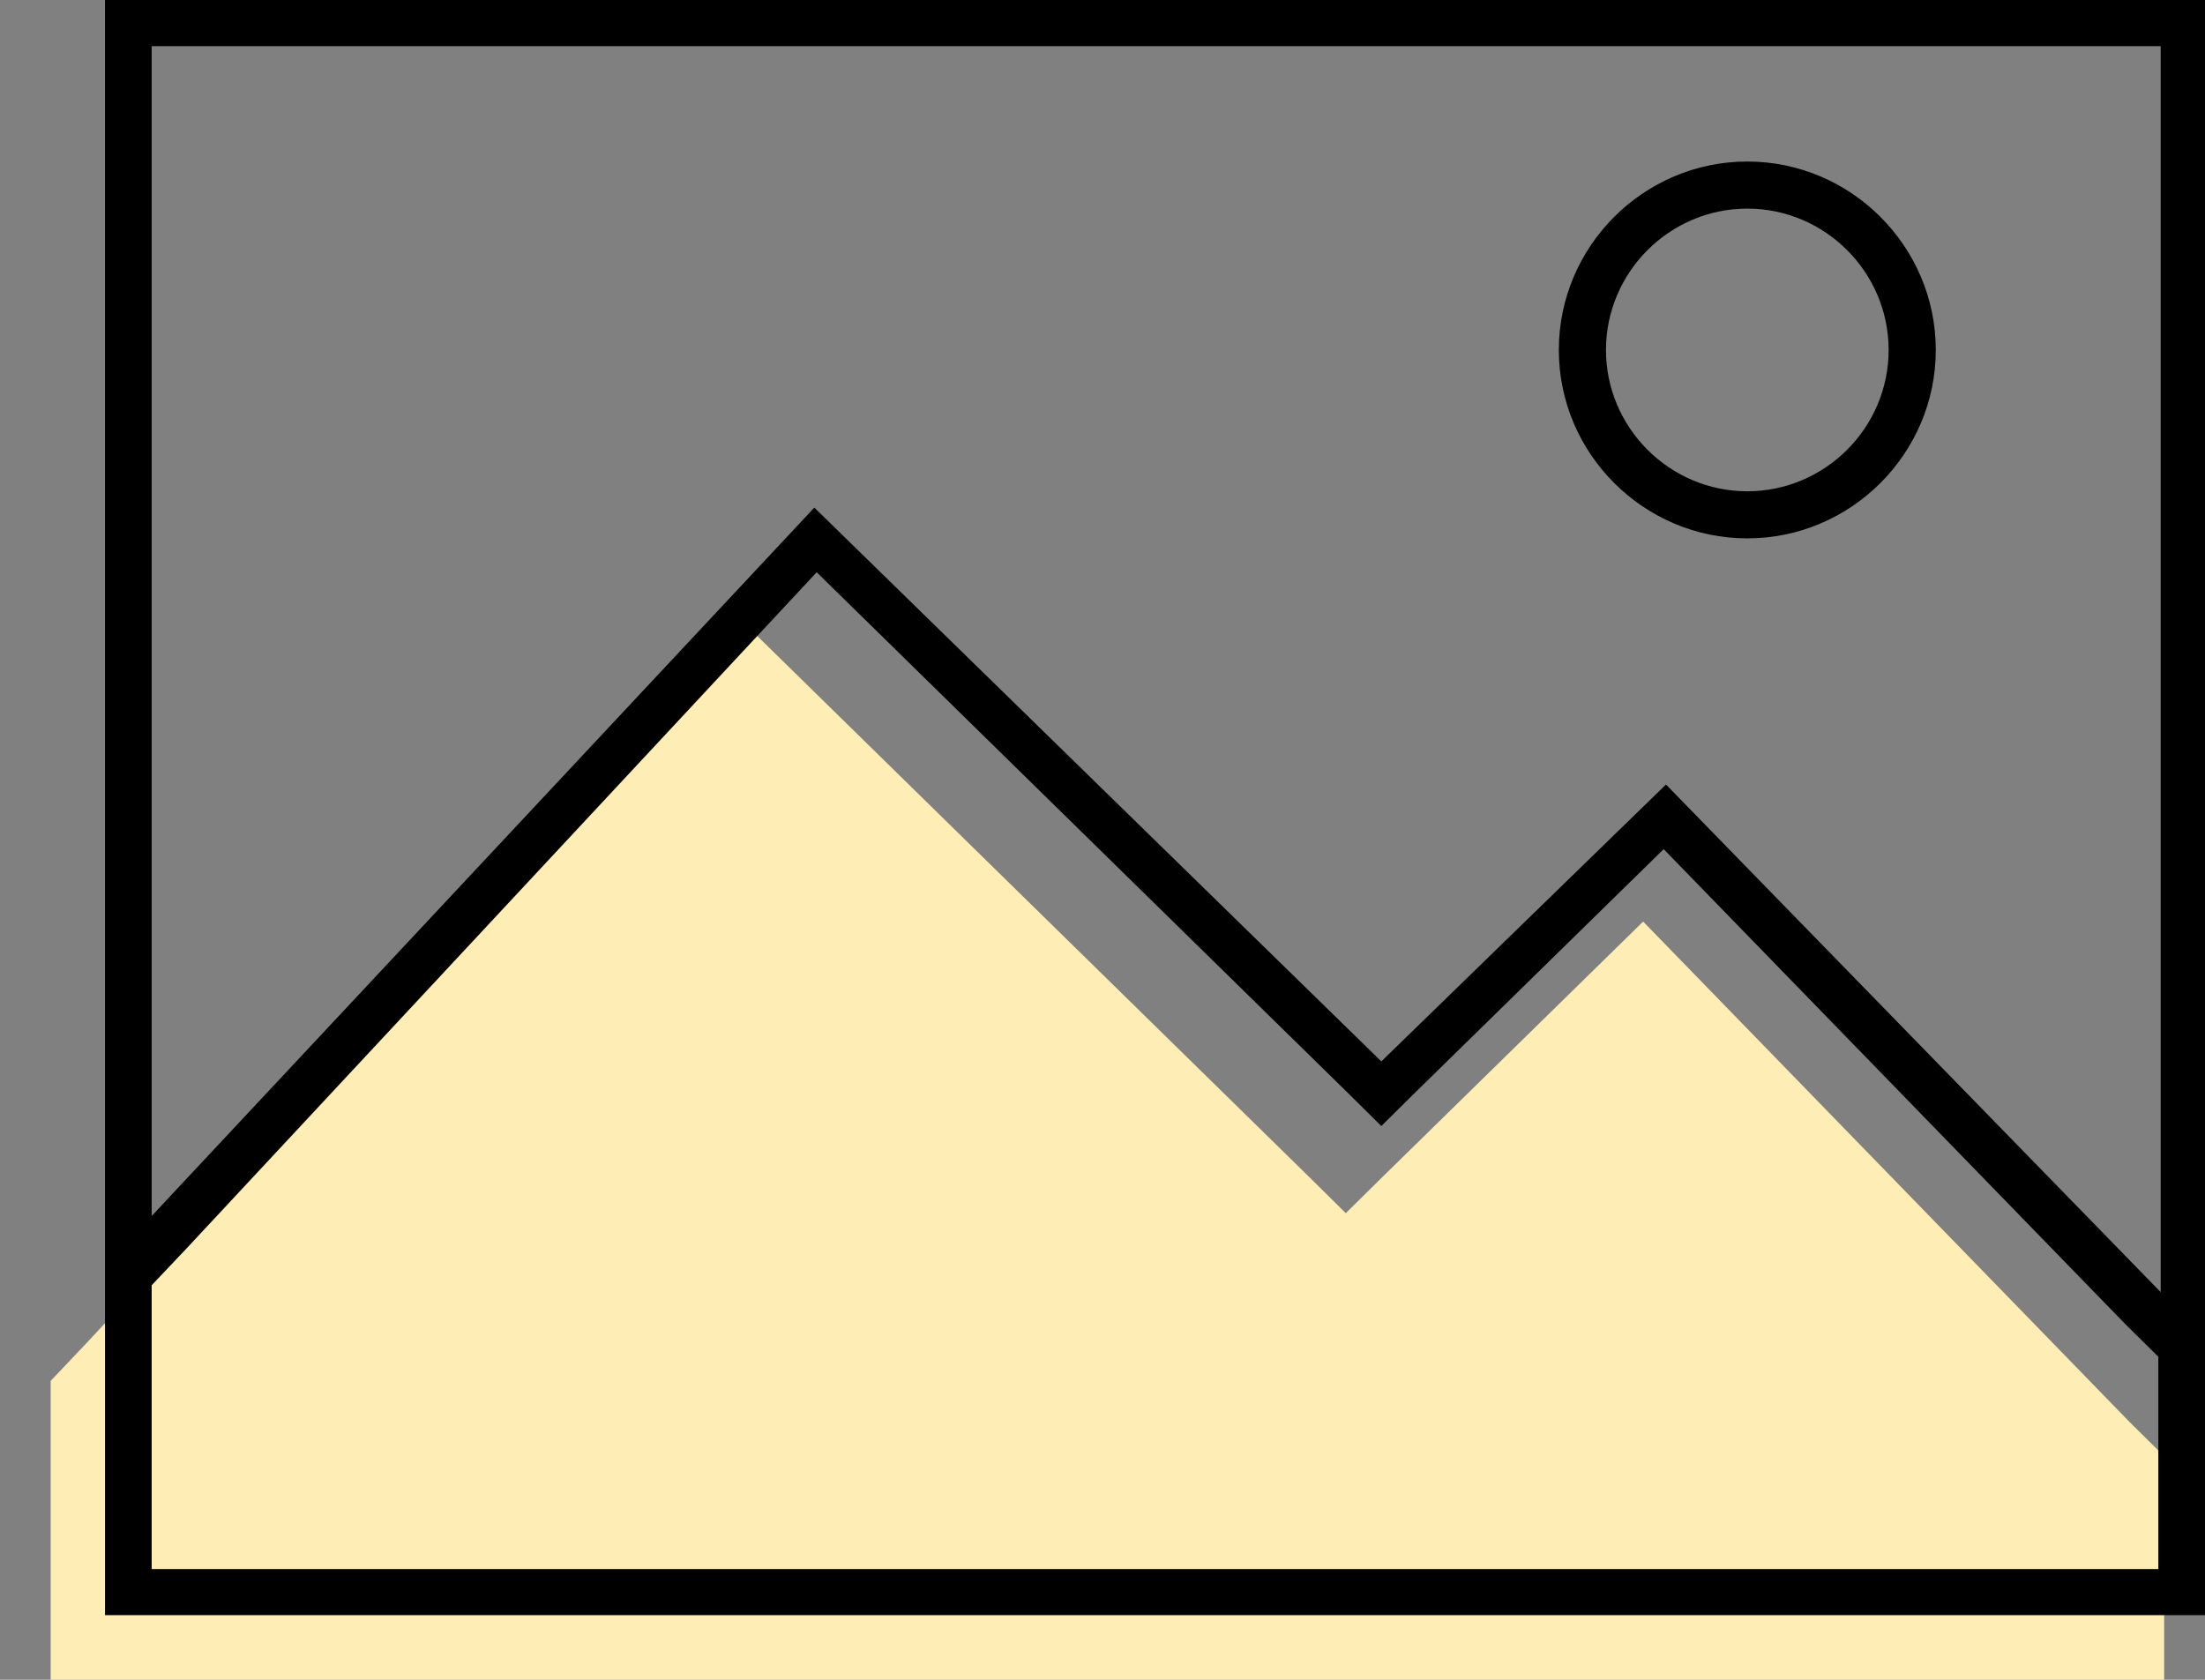 <?xml version="1.0" encoding="UTF-8" standalone="no"?>
<svg width="42px" height="32px" viewBox="0 0 42 32" version="1.1" xmlns="http://www.w3.org/2000/svg" xmlns:xlink="http://www.w3.org/1999/xlink">
    <rect x="0" y="0" width="42" height="32" fill="#808080" stroke="none"/>
    <!-- Generator: Sketch 49.3 (51167) - http://www.bohemiancoding.com/sketch -->
    <title>Group 9</title>
    <desc>Created with Sketch.</desc>
    <defs></defs>
    <g id="Page-1" stroke="none" stroke-width="1" fill="none" fill-rule="evenodd">
        <g id="Desktop_Tuvisto_Homepage" transform="translate(-958, -2461)">
            <g id="Icon-Block-" transform="translate(0, 2217)">
                <g id="Group" transform="translate(113, 64)">
                    <g id="Customize" transform="translate(831, 159)">
                        <g id="Customizable-Galleries">
                            <g id="Group-9" transform="translate(14, 21)">
                                <polygon id="Path" fill="#FFEDB6" points="14.306 12 24.979 22.463 25.634 23.111 26.29 22.463 31.298 17.556 40.567 27.093 41.222 27.741 41.222 32 0.965 32 0.965 26.306 1.667 25.565"></polygon>
                                <g id="noun_461215" transform="translate(2, 0)" fill="#000000" fill-rule="nonzero">
                                    <path d="M31.282,3.974 C32.763,3.974 33.974,5.186 33.974,6.667 C33.974,8.147 32.763,9.359 31.282,9.359 C29.801,9.359 28.59,8.147 28.59,6.667 C28.59,5.186 29.801,3.974 31.282,3.974 Z M31.282,3.077 C29.308,3.077 27.692,4.692 27.692,6.667 C27.692,8.641 29.308,10.256 31.282,10.256 C33.256,10.256 34.872,8.641 34.872,6.667 C34.872,4.692 33.256,3.077 31.282,3.077 Z" id="Shape"></path>
                                    <path d="M13.556,10.901 L23.689,20.835 L24.311,21.451 L24.933,20.835 L29.689,16.176 L38.489,25.231 L39.111,25.846 L39.111,29.89 L0.889,29.89 L0.889,24.484 L1.556,23.78 L13.556,10.901 Z M40,0 L0,0 L0,24.132 L0,30.769 L40,30.769 L40,25.495 L40,0 Z M0.889,23.165 L0.889,0.879 L39.156,0.879 L39.156,24.615 L29.733,14.945 L24.311,20.22 L13.511,9.67 L0.889,23.165 Z" id="Shape"></path>
                                </g>
                            </g>
                        </g>
                    </g>
                </g>
            </g>
        </g>
    </g>
</svg>